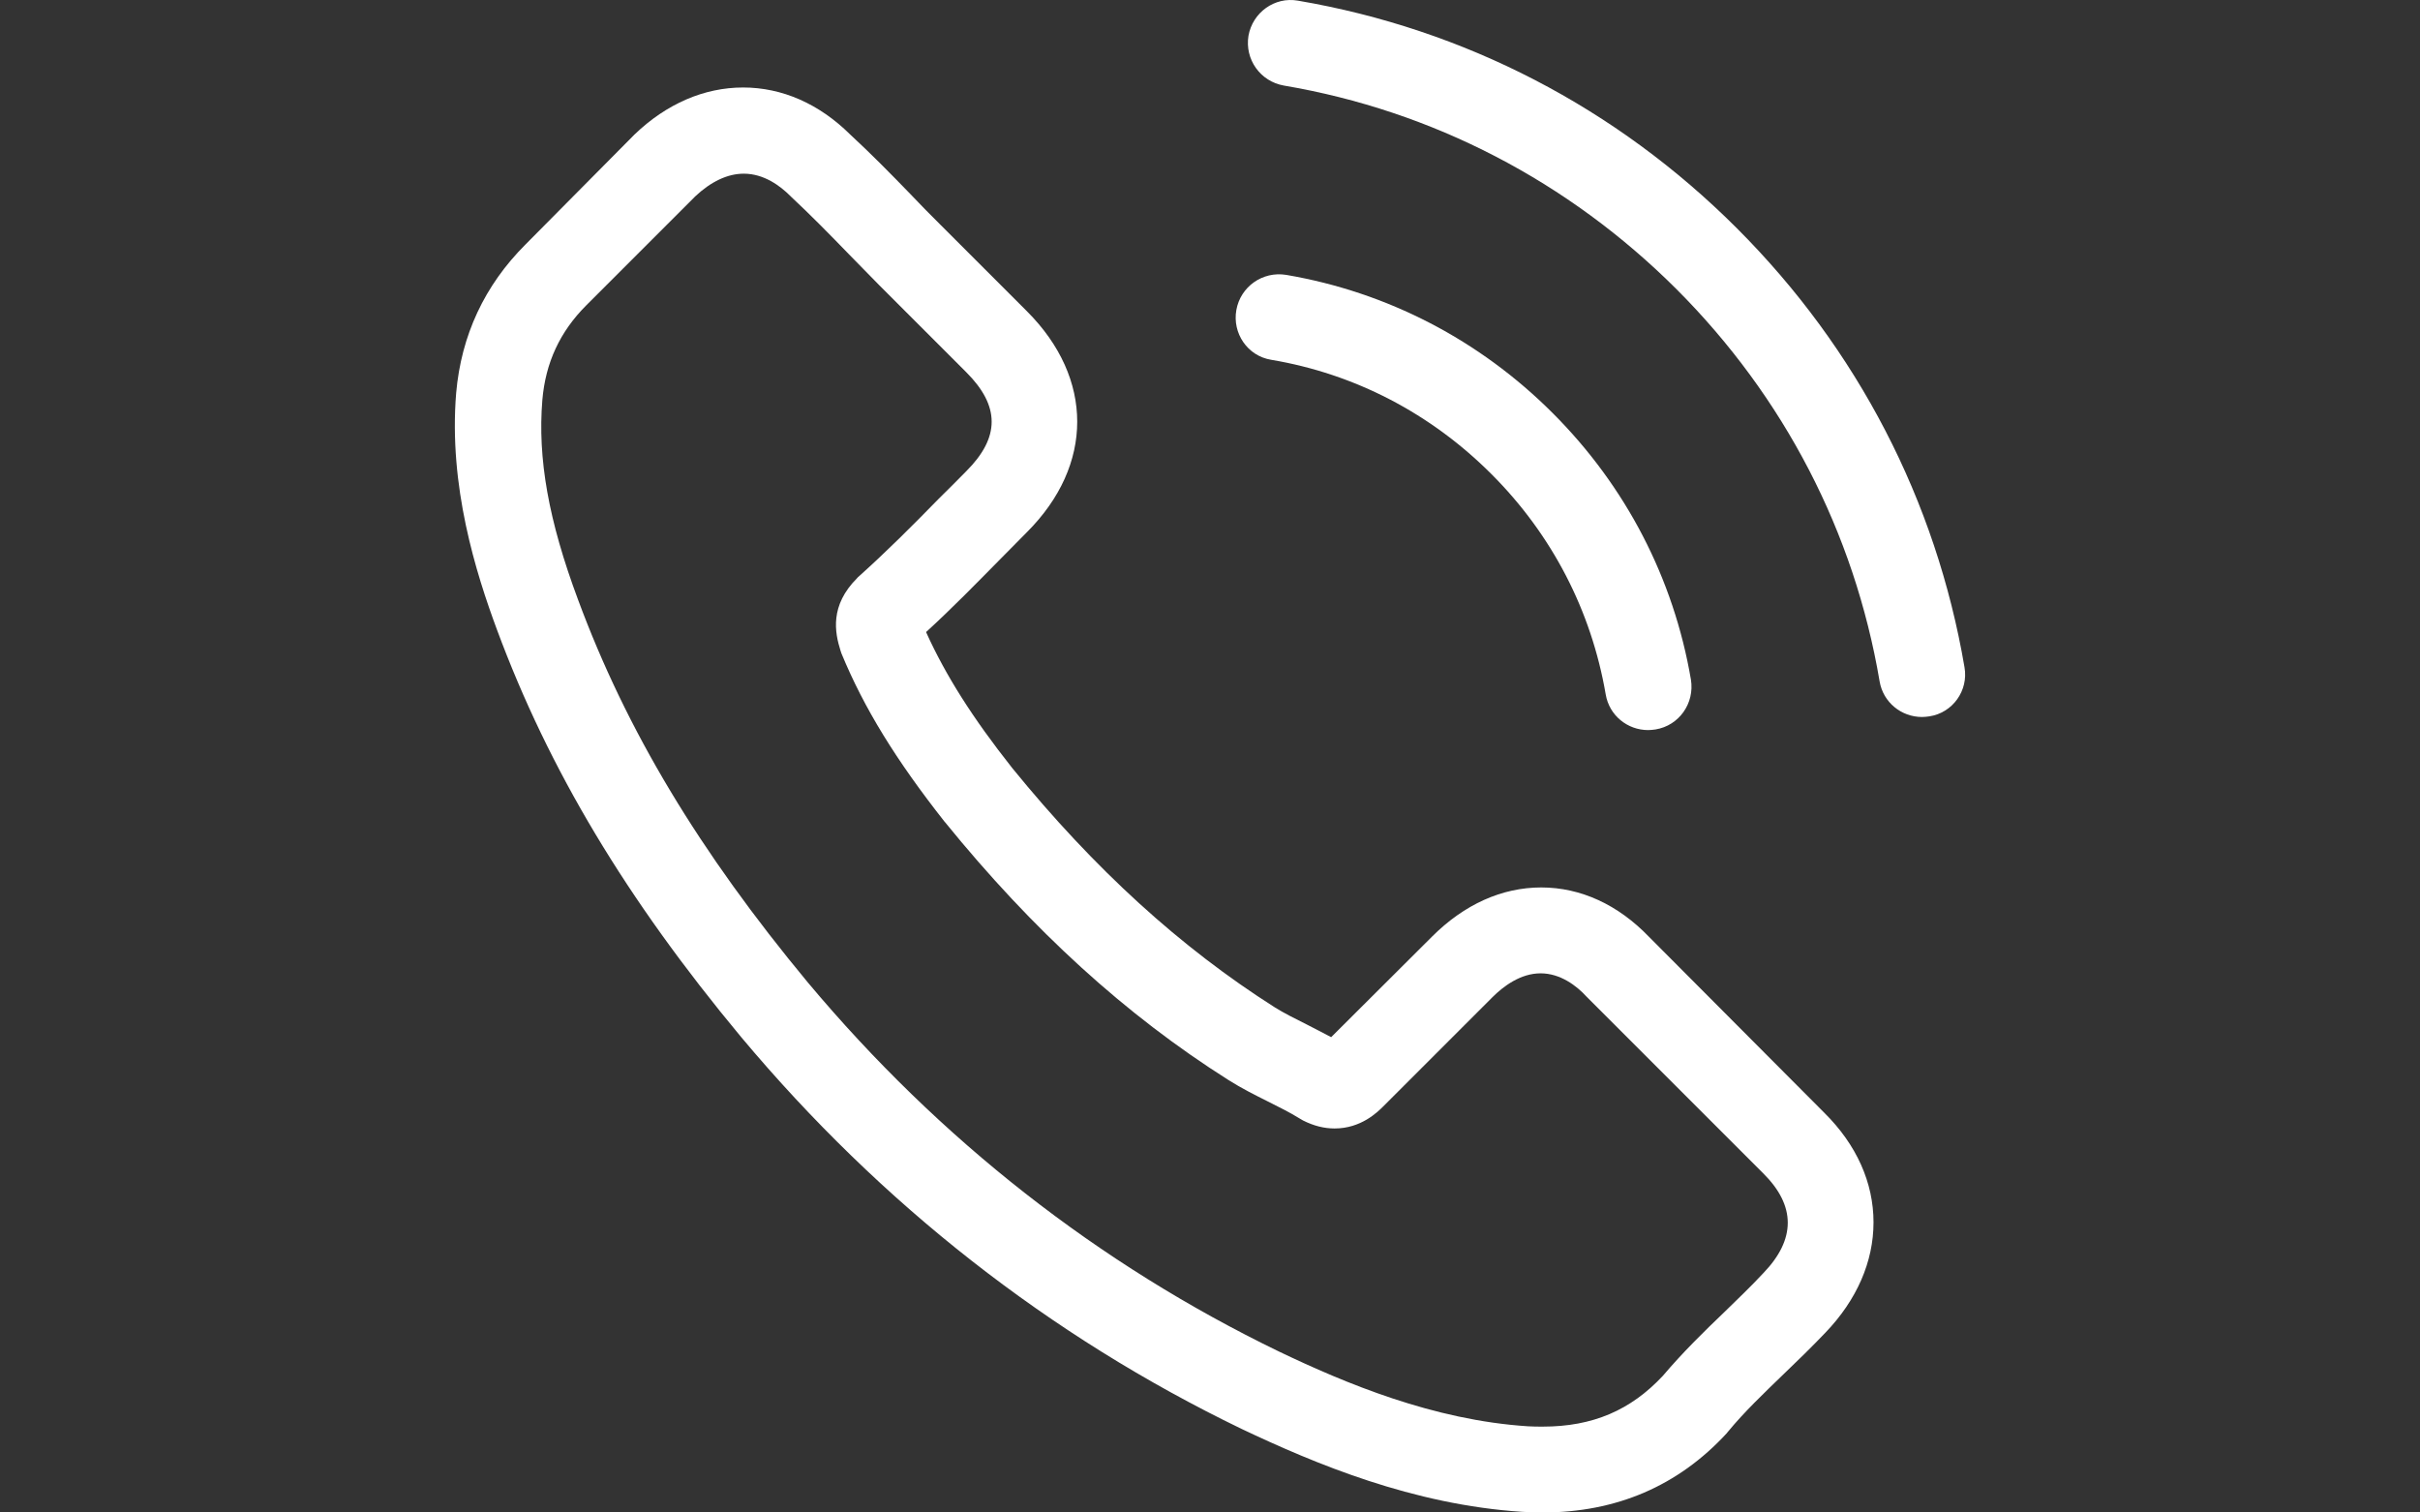 <?xml version="1.0" encoding="utf-8"?>
<!-- Generator: Adobe Illustrator 16.0.0, SVG Export Plug-In . SVG Version: 6.00 Build 0)  -->
<!DOCTYPE svg PUBLIC "-//W3C//DTD SVG 1.1//EN" "http://www.w3.org/Graphics/SVG/1.1/DTD/svg11.dtd">
<svg version="1.1" id="Capa_1" xmlns="http://www.w3.org/2000/svg" xmlns:xlink="http://www.w3.org/1999/xlink" x="0px" y="0px"
	 width="1280px" height="800px" viewBox="0 0 1280 800" enable-background="new 0 0 1280 800" xml:space="preserve">
<rect x="0" y="0" width="1280" height="800" fill="#333333" stroke="none"/>
<g>
	<g>
		<path fill="#FFFFFF" d="M872.252,495.571c-16.378-17.053-36.133-26.171-57.069-26.171c-20.769,0-40.692,8.949-57.745,26.002
			l-53.355,53.187c-4.391-2.363-8.78-4.559-13.001-6.754c-6.079-3.039-11.819-5.909-16.716-8.948
			c-49.979-31.743-95.397-73.11-138.96-126.635c-21.105-26.677-35.289-49.134-45.588-71.928
			c13.845-12.663,26.677-25.833,39.172-38.497c4.728-4.728,9.455-9.625,14.183-14.352c35.458-35.458,35.458-81.384,0-116.841
			l-46.095-46.095c-5.234-5.234-10.637-10.637-15.702-16.04c-10.131-10.469-20.769-21.275-31.743-31.405
			c-16.378-16.209-35.964-24.82-56.563-24.82c-20.599,0-40.523,8.611-57.407,24.82c-0.169,0.168-0.169,0.168-0.338,0.337
			l-57.407,57.914c-21.612,21.612-33.938,47.952-36.64,78.513c-4.052,49.303,10.468,95.229,21.612,125.284
			c27.353,73.785,68.213,142.168,129.167,215.446c73.954,88.307,162.936,158.04,264.581,207.174
			c38.834,18.404,90.67,40.185,148.584,43.899c3.545,0.169,7.26,0.338,10.637,0.338c39.004,0,71.76-14.014,97.424-41.874
			c0.169-0.337,0.507-0.506,0.676-0.844c8.779-10.638,18.91-20.262,29.548-30.562c7.26-6.922,14.689-14.183,21.95-21.78
			c16.715-17.392,25.495-37.653,25.495-58.421c0-20.937-8.948-41.029-26.002-57.914L872.252,495.571z M932.699,673.366
			C932.529,673.366,932.529,673.535,932.699,673.366c-6.586,7.091-13.34,13.507-20.6,20.599
			c-10.975,10.469-22.119,21.443-32.587,33.77c-17.054,18.235-37.146,26.846-63.486,26.846c-2.532,0-5.234,0-7.767-0.168
			c-50.147-3.208-96.749-22.795-131.699-39.51c-95.567-46.264-179.483-111.945-249.217-195.186
			c-57.576-69.396-96.073-133.557-121.568-202.446c-15.703-42.042-21.443-74.798-18.911-105.697
			c1.688-19.755,9.287-36.133,23.301-50.147l57.576-57.576c8.273-7.767,17.053-11.988,25.665-11.988
			c10.637,0,19.248,6.416,24.651,11.819c0.169,0.169,0.338,0.338,0.507,0.507c10.299,9.624,20.093,19.586,30.392,30.223
			c5.234,5.403,10.638,10.806,16.041,16.378l46.095,46.095c17.897,17.898,17.897,34.445,0,52.342
			c-4.896,4.896-9.625,9.793-14.521,14.521c-14.183,14.521-27.69,28.029-42.38,41.199c-0.338,0.337-0.675,0.506-0.844,0.844
			c-14.521,14.521-11.819,28.704-8.78,38.328c0.169,0.507,0.338,1.013,0.507,1.52c11.987,29.041,28.872,56.395,54.537,88.981
			l0.169,0.169c46.601,57.407,95.735,102.151,149.935,136.428c6.923,4.39,14.014,7.936,20.768,11.313
			c6.079,3.039,11.819,5.909,16.716,8.948c0.676,0.338,1.351,0.845,2.026,1.183c5.74,2.87,11.144,4.221,16.716,4.221
			c14.014,0,22.794-8.78,25.664-11.65l57.745-57.745c5.741-5.74,14.858-12.663,25.496-12.663c10.468,0,19.079,6.585,24.313,12.325
			c0.169,0.169,0.169,0.169,0.338,0.338l93.034,93.034C949.921,637.739,949.921,655.469,932.699,673.366z"/>
		<path fill="#FFFFFF" d="M672.339,190.299c44.237,7.429,84.423,28.366,116.503,60.447c32.081,32.081,52.85,72.266,60.447,116.503
			c1.857,11.144,11.481,18.911,22.456,18.911c1.351,0,2.533-0.169,3.884-0.338c12.494-2.026,20.768-13.846,18.742-26.34
			c-9.118-53.524-34.445-102.321-73.11-140.986c-38.666-38.666-87.462-63.992-140.986-73.11
			c-12.494-2.026-24.145,6.247-26.34,18.573C651.74,176.285,659.845,188.273,672.339,190.299z"/>
		<path fill="#FFFFFF" d="M1039.071,352.897c-15.027-88.138-56.563-168.339-120.387-232.163
			C854.861,56.911,774.659,15.375,686.521,0.348c-12.325-2.195-23.976,6.248-26.171,18.573c-2.025,12.495,6.248,24.145,18.742,26.34
			C757.774,58.6,829.534,95.915,886.604,152.815c57.07,57.07,94.216,128.829,107.555,207.511
			c1.857,11.144,11.481,18.911,22.457,18.911c1.351,0,2.532-0.169,3.883-0.338C1032.824,377.042,1041.267,365.223,1039.071,352.897z
			"/>
	</g>
</g>
</svg>
